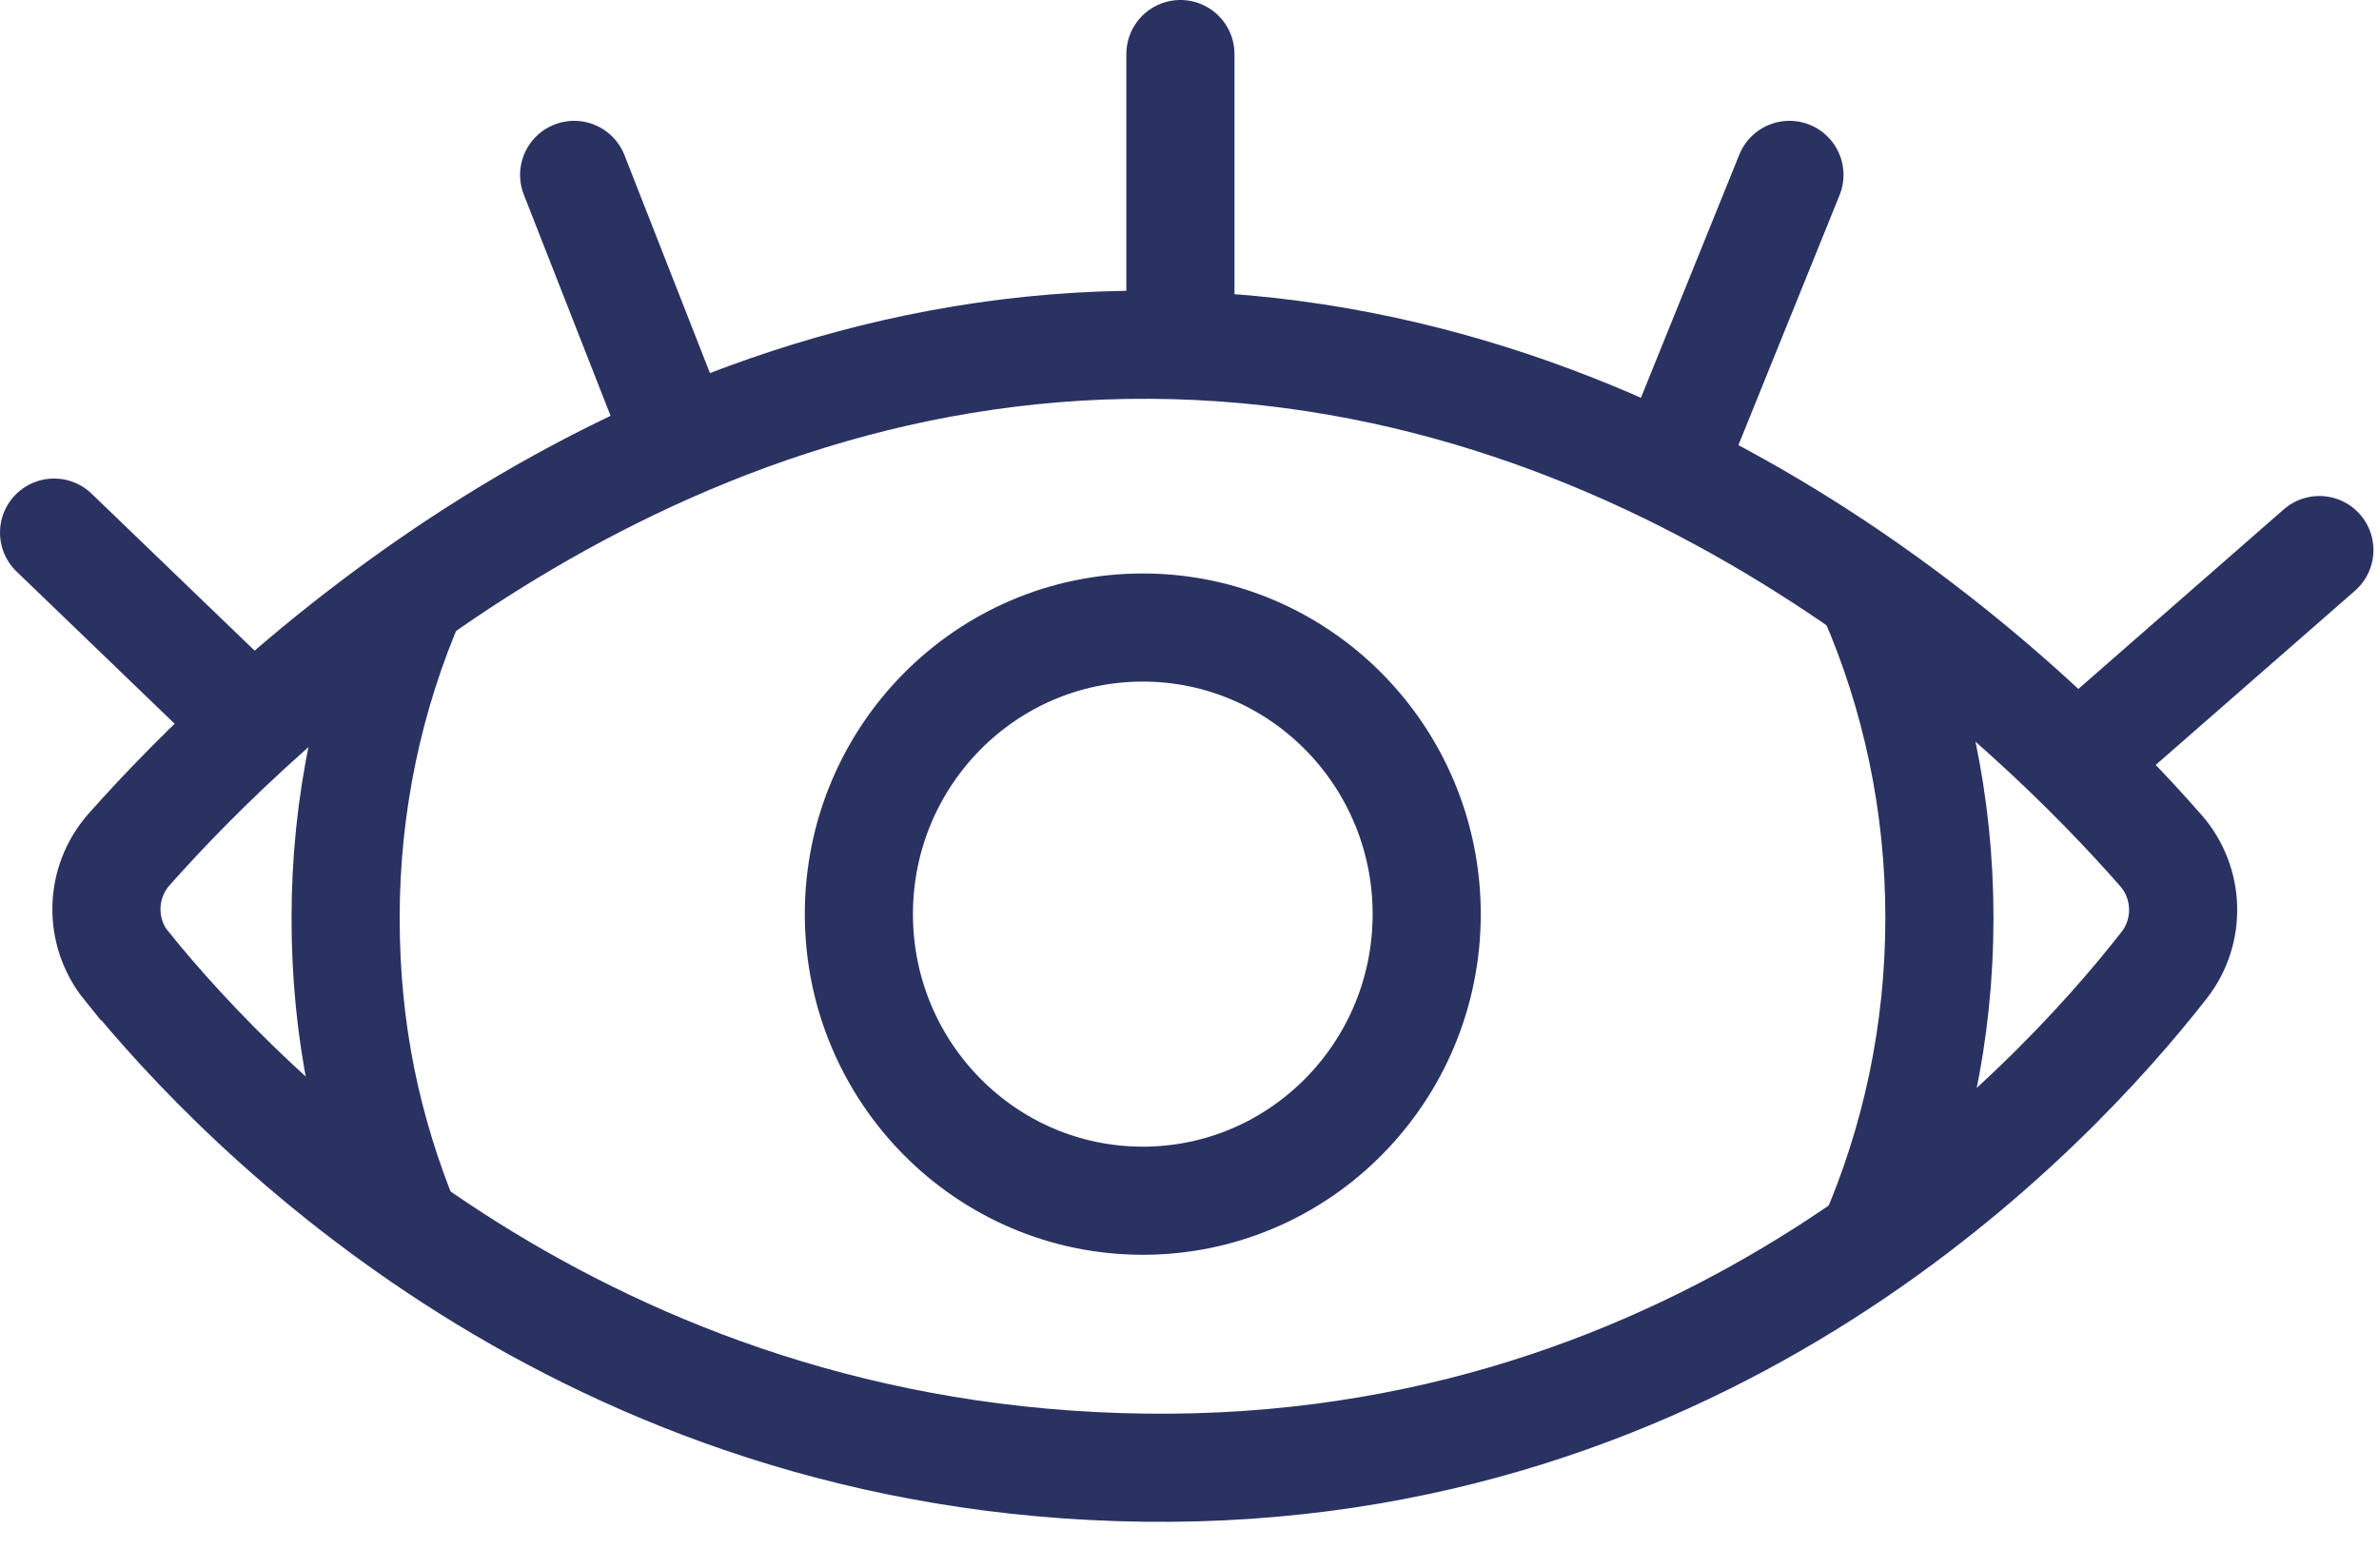 <svg width="44" height="29" viewBox="0 0 44 29" fill="none" xmlns="http://www.w3.org/2000/svg">
<path d="M21.136 22.211C24.037 22.211 26.387 19.835 26.387 16.909C26.387 13.984 24.037 11.608 21.136 11.608C18.236 11.608 15.885 13.984 15.885 16.909C15.885 19.835 18.236 22.211 21.136 22.211ZM2.342 17.873C1.827 17.237 1.847 16.324 2.387 15.714C4.733 13.066 11.663 6.322 21.277 6.377C30.892 6.433 37.676 13.121 39.966 15.734C40.491 16.334 40.516 17.227 40.027 17.853C37.928 20.541 31.618 27.285 21.166 27.149C10.786 27.018 4.491 20.526 2.347 17.873H2.342Z" stroke="#2A3262" stroke-width="2" stroke-miterlimit="10"/>
<path d="M42.897 10.175L39.078 13.514M33.096 3.235L31.088 8.198M21.832 1V5.878M10.619 3.235L12.395 7.764M1 9.852L4.4 13.126" stroke="#2A3262" stroke-width="2" stroke-miterlimit="10" stroke-linecap="round"/>
<path d="M7.628 11.013C6.831 12.839 6.392 14.861 6.392 16.98C6.392 19.099 6.796 20.935 7.517 22.695M34.639 22.937C35.431 21.116 35.87 19.099 35.87 16.98C35.87 14.861 35.431 12.839 34.634 11.013" stroke="#2A3262" stroke-width="2" stroke-miterlimit="10"/>
</svg>
